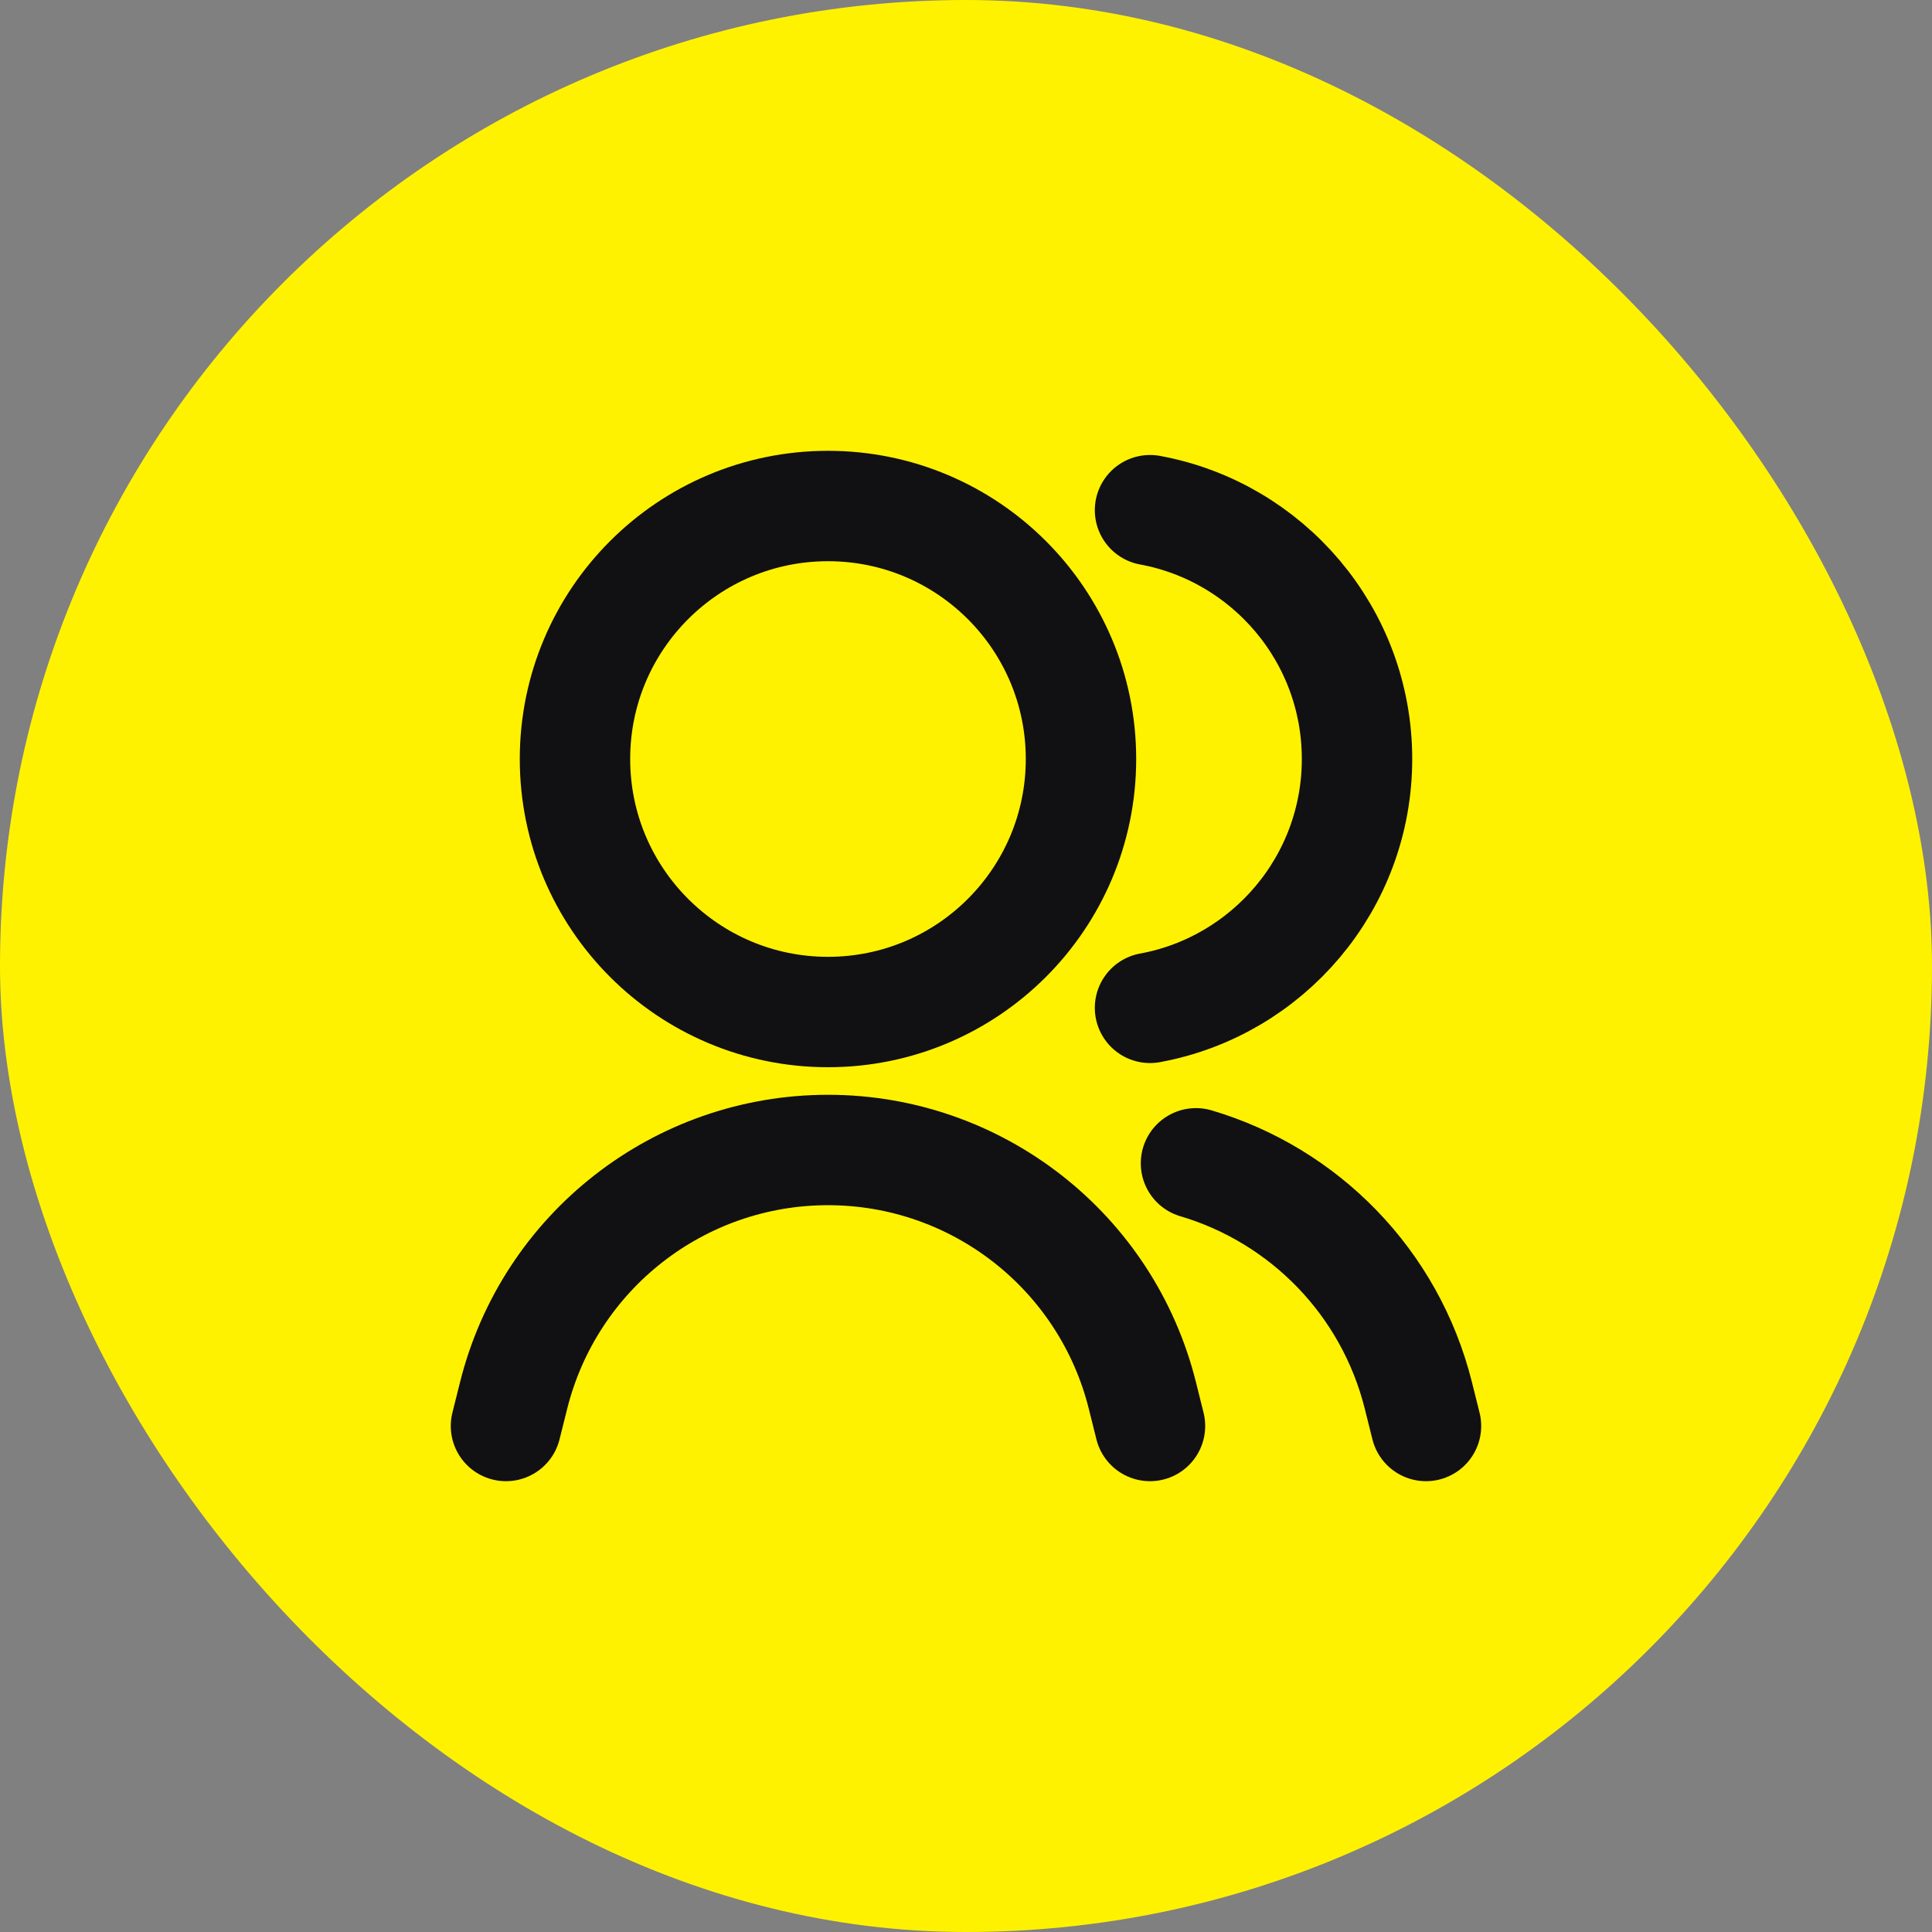 <svg width="56" height="56" viewBox="0 0 56 56" fill="none" xmlns="http://www.w3.org/2000/svg">
<rect x="0" y="0" width="56" height="56" fill="#808080" stroke="none"/>
<rect width="56" height="56" rx="28" fill="#FFF200"/>
<path d="M16.666 22C16.666 26.05 19.95 29.334 24 29.334C28.05 29.334 31.333 26.05 31.333 22C31.333 17.95 28.05 14.667 24 14.667C19.95 14.667 16.666 17.95 16.666 22Z" stroke="#111013" stroke-width="3.2" stroke-linecap="round"/>
<path d="M33.334 14.788C36.747 15.415 39.334 18.406 39.334 22C39.334 25.595 36.747 28.586 33.334 29.213" stroke="#111013" stroke-width="3.2" stroke-linecap="round"/>
<path d="M14.666 41.333L14.888 40.447C15.933 36.266 19.69 33.333 24 33.333C28.31 33.333 32.066 36.266 33.112 40.447L33.333 41.333" stroke="#111013" stroke-width="3.2" stroke-linecap="round" stroke-linejoin="round"/>
<path d="M41.333 41.333L41.112 40.448C40.29 37.16 37.792 34.644 34.666 33.719" stroke="#111013" stroke-width="3.2" stroke-linecap="round" stroke-linejoin="round"/>
</svg>
